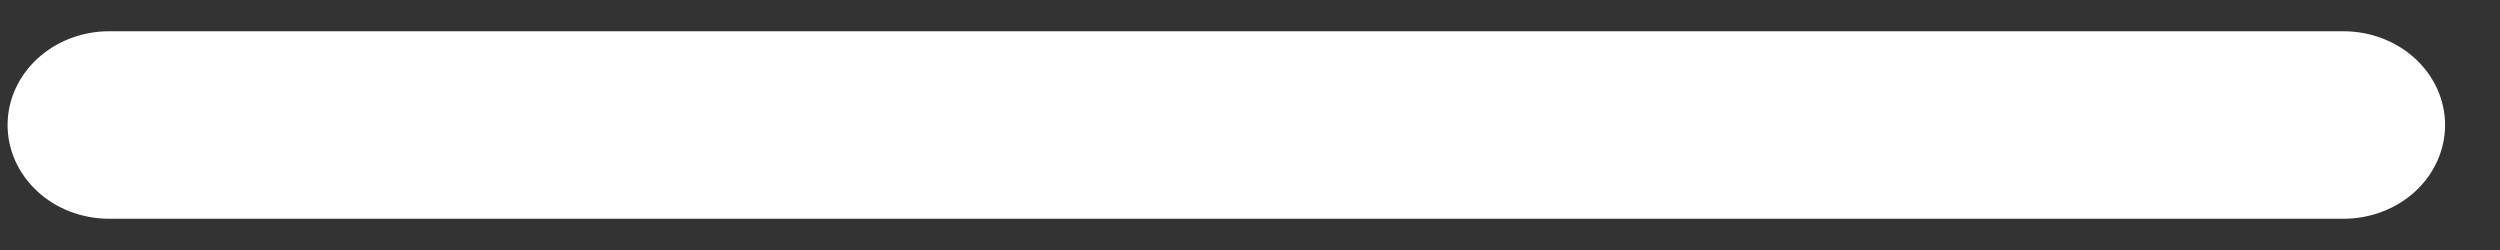 <svg width="30" height="3" viewBox="0 0 30 3" fill="none" xmlns="http://www.w3.org/2000/svg">
<rect x="0" y="0" width="30" height="3" fill="#333333" stroke="none"/>
<path d="M29.341 1.5C29.341 1.798 29.212 2.085 28.984 2.296C28.755 2.507 28.445 2.625 28.122 2.625H1.31C0.986 2.625 0.676 2.507 0.448 2.296C0.219 2.085 0.091 1.798 0.091 1.5C0.091 1.202 0.219 0.916 0.448 0.705C0.676 0.494 0.986 0.375 1.31 0.375H28.122C28.445 0.375 28.755 0.494 28.984 0.705C29.212 0.916 29.341 1.202 29.341 1.5Z" fill="white"/>
</svg>
